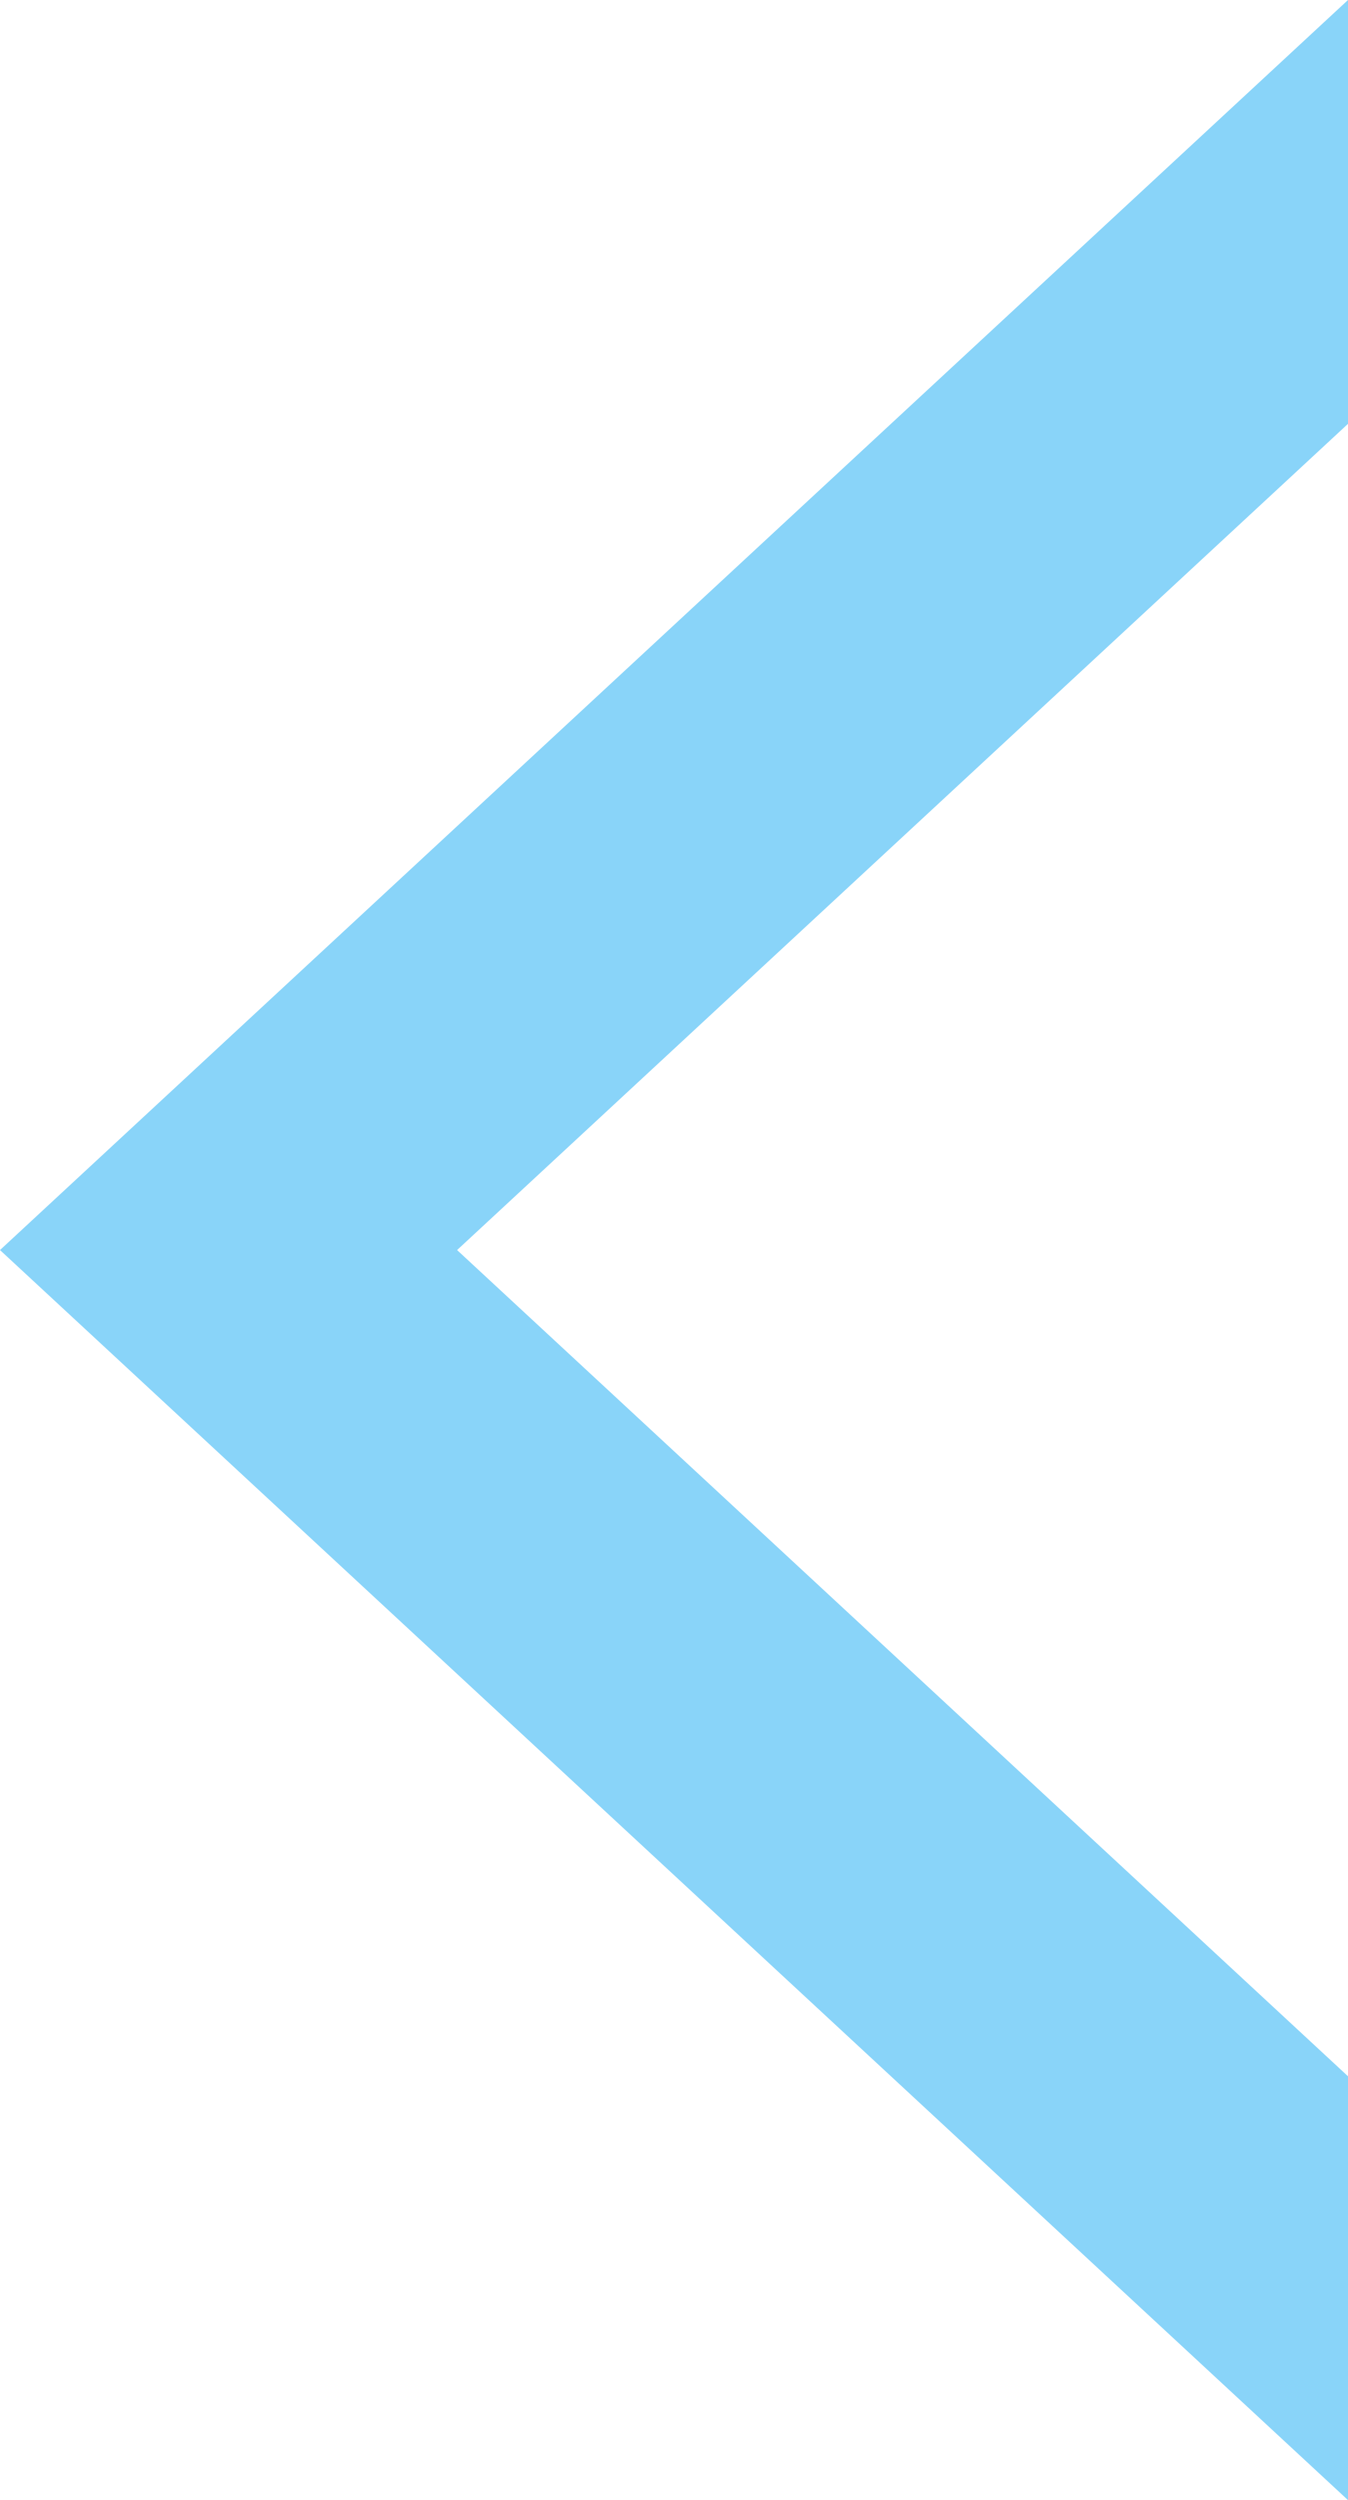<?xml version="1.0" encoding="UTF-8"?><svg id="uuid-16ba1933-25d2-4bc5-9037-51c30bec6c2f" xmlns="http://www.w3.org/2000/svg" viewBox="0 0 29.55 54.8"><defs><style>.uuid-a1c224be-9fe2-489a-b320-98a7c14d750d{fill:#89d4f9;}</style></defs><g id="uuid-f5a50331-f4bf-40f7-b4c1-edfe78b1f4fb"><polygon class="uuid-a1c224be-9fe2-489a-b320-98a7c14d750d" points="10.02 27.4 29.55 9.29 29.55 0 0 27.4 29.55 54.8 29.55 45.51 10.02 27.4"/></g></svg>